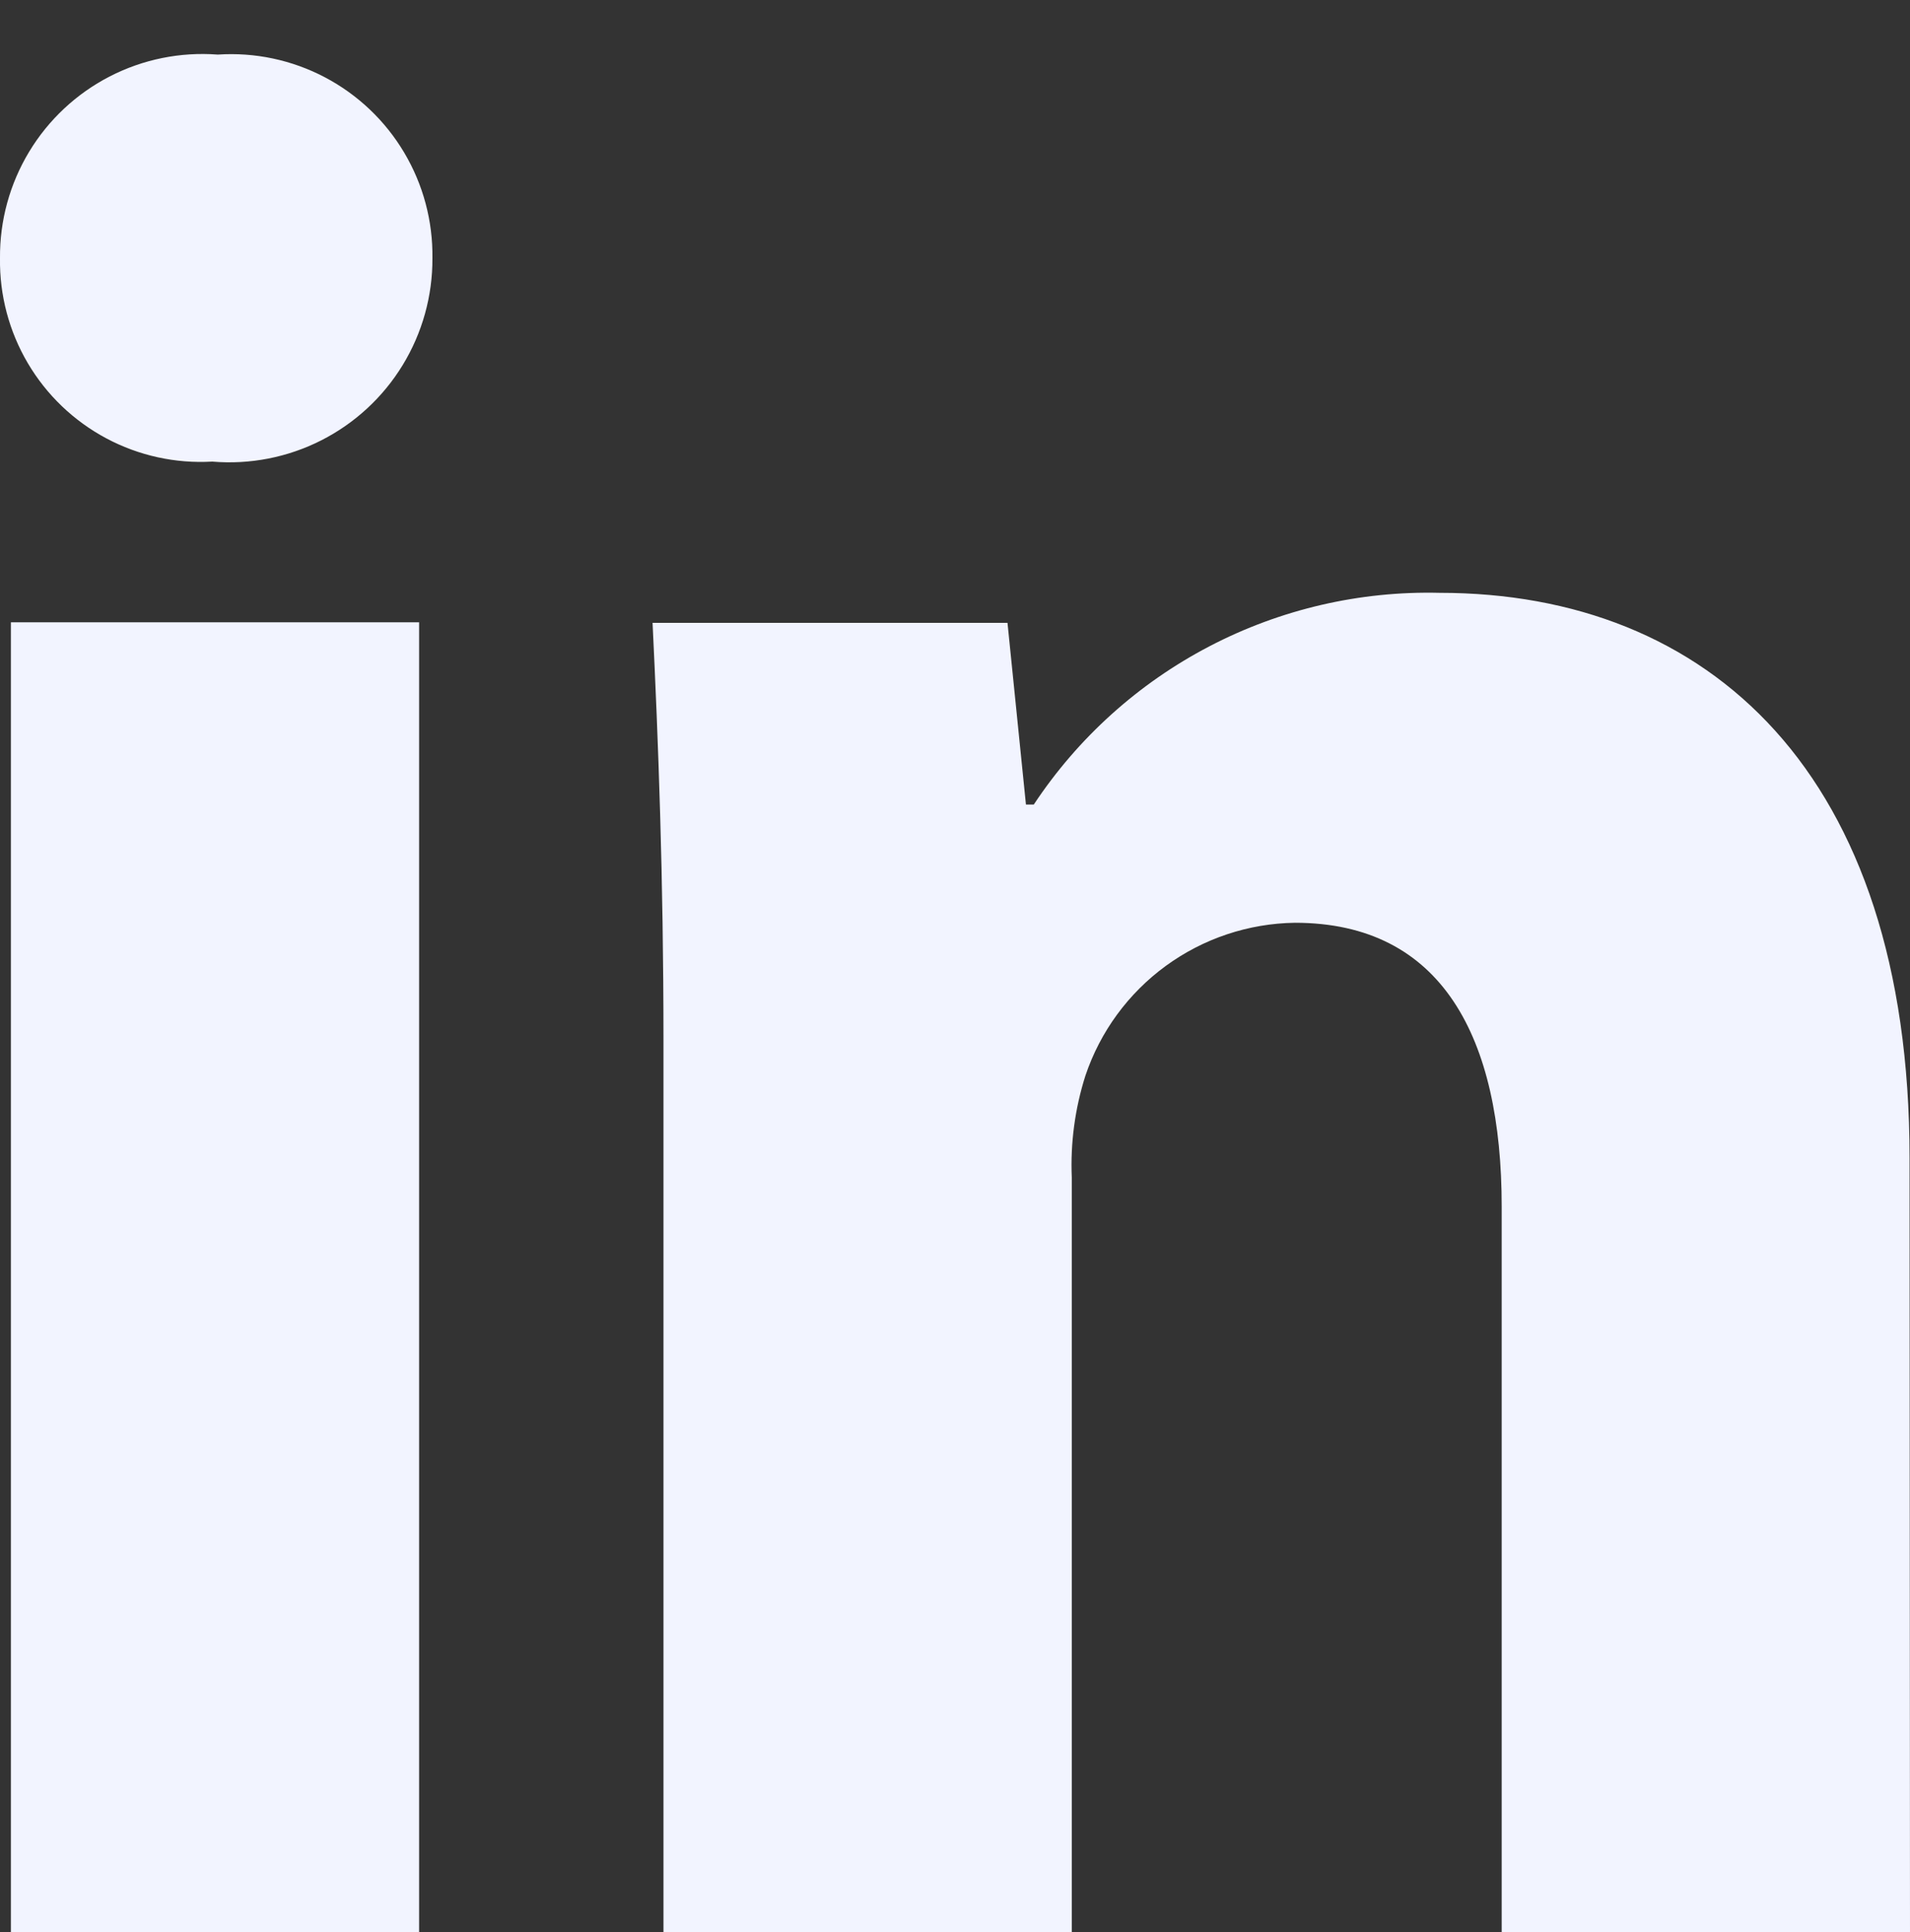 <svg id="icon_linkedin" data-name="icon linkedin" xmlns="http://www.w3.org/2000/svg" xmlns:xlink="http://www.w3.org/1999/xlink" width="17.5" height="17.697" viewBox="0 0 17.5 17.697">
  <rect x="0" y="0" width="17.5" height="17.697" fill="#333333" stroke="none"/>
  <defs>
    <clipPath id="clip-path">
      <path id="Trazado_546" data-name="Trazado 546" d="M17.5-8.8H13.759v-6.648c0-1.545-.544-2.6-1.895-2.6a2.056,2.056,0,0,0-1.919,1.4,2.7,2.7,0,0,0-.125.933V-8.8H6.079v-8.169c0-1.5-.048-2.748-.1-3.826H9.231L9.4-19.131h.072a4.334,4.334,0,0,1,3.719-1.939c2.46,0,4.305,1.646,4.305,5.177ZM1.945-22.272A1.839,1.839,0,0,1,0-24.135,1.854,1.854,0,0,1,1.995-26a1.844,1.844,0,0,1,1.967,1.865,1.86,1.86,0,0,1-2.017,1.863ZM3.84-8.8H.1v-12H3.84Z" transform="translate(0 26)" fill="#f2f4ff" clip-rule="evenodd"/>
    </clipPath>
    <clipPath id="clip-path-2">
      <path id="Trazado_545" data-name="Trazado 545" d="M-392-657H301.451V-5798H-392Z" transform="translate(392 5798)" fill="#f2f4ff"/>
    </clipPath>
  </defs>
  <rect id="Rectángulo_832" data-name="Rectángulo 832" width="17" height="17" transform="translate(0.5 0)" fill="#f2f4ff" opacity="0"/>
  <g id="LINKEDIN" transform="translate(0 0.5)" clip-path="url(#clip-path)">
    <g id="Grupo_302" data-name="Grupo 302" transform="translate(-265.203 -3891.649)" clip-path="url(#clip-path-2)">
      <path id="Trazado_544" data-name="Trazado 544" d="M-5-31H19.265V-7.061H-5Z" transform="translate(266.82 3919.278)" fill="#f2f4ff"/>
    </g>
  </g>
</svg>
